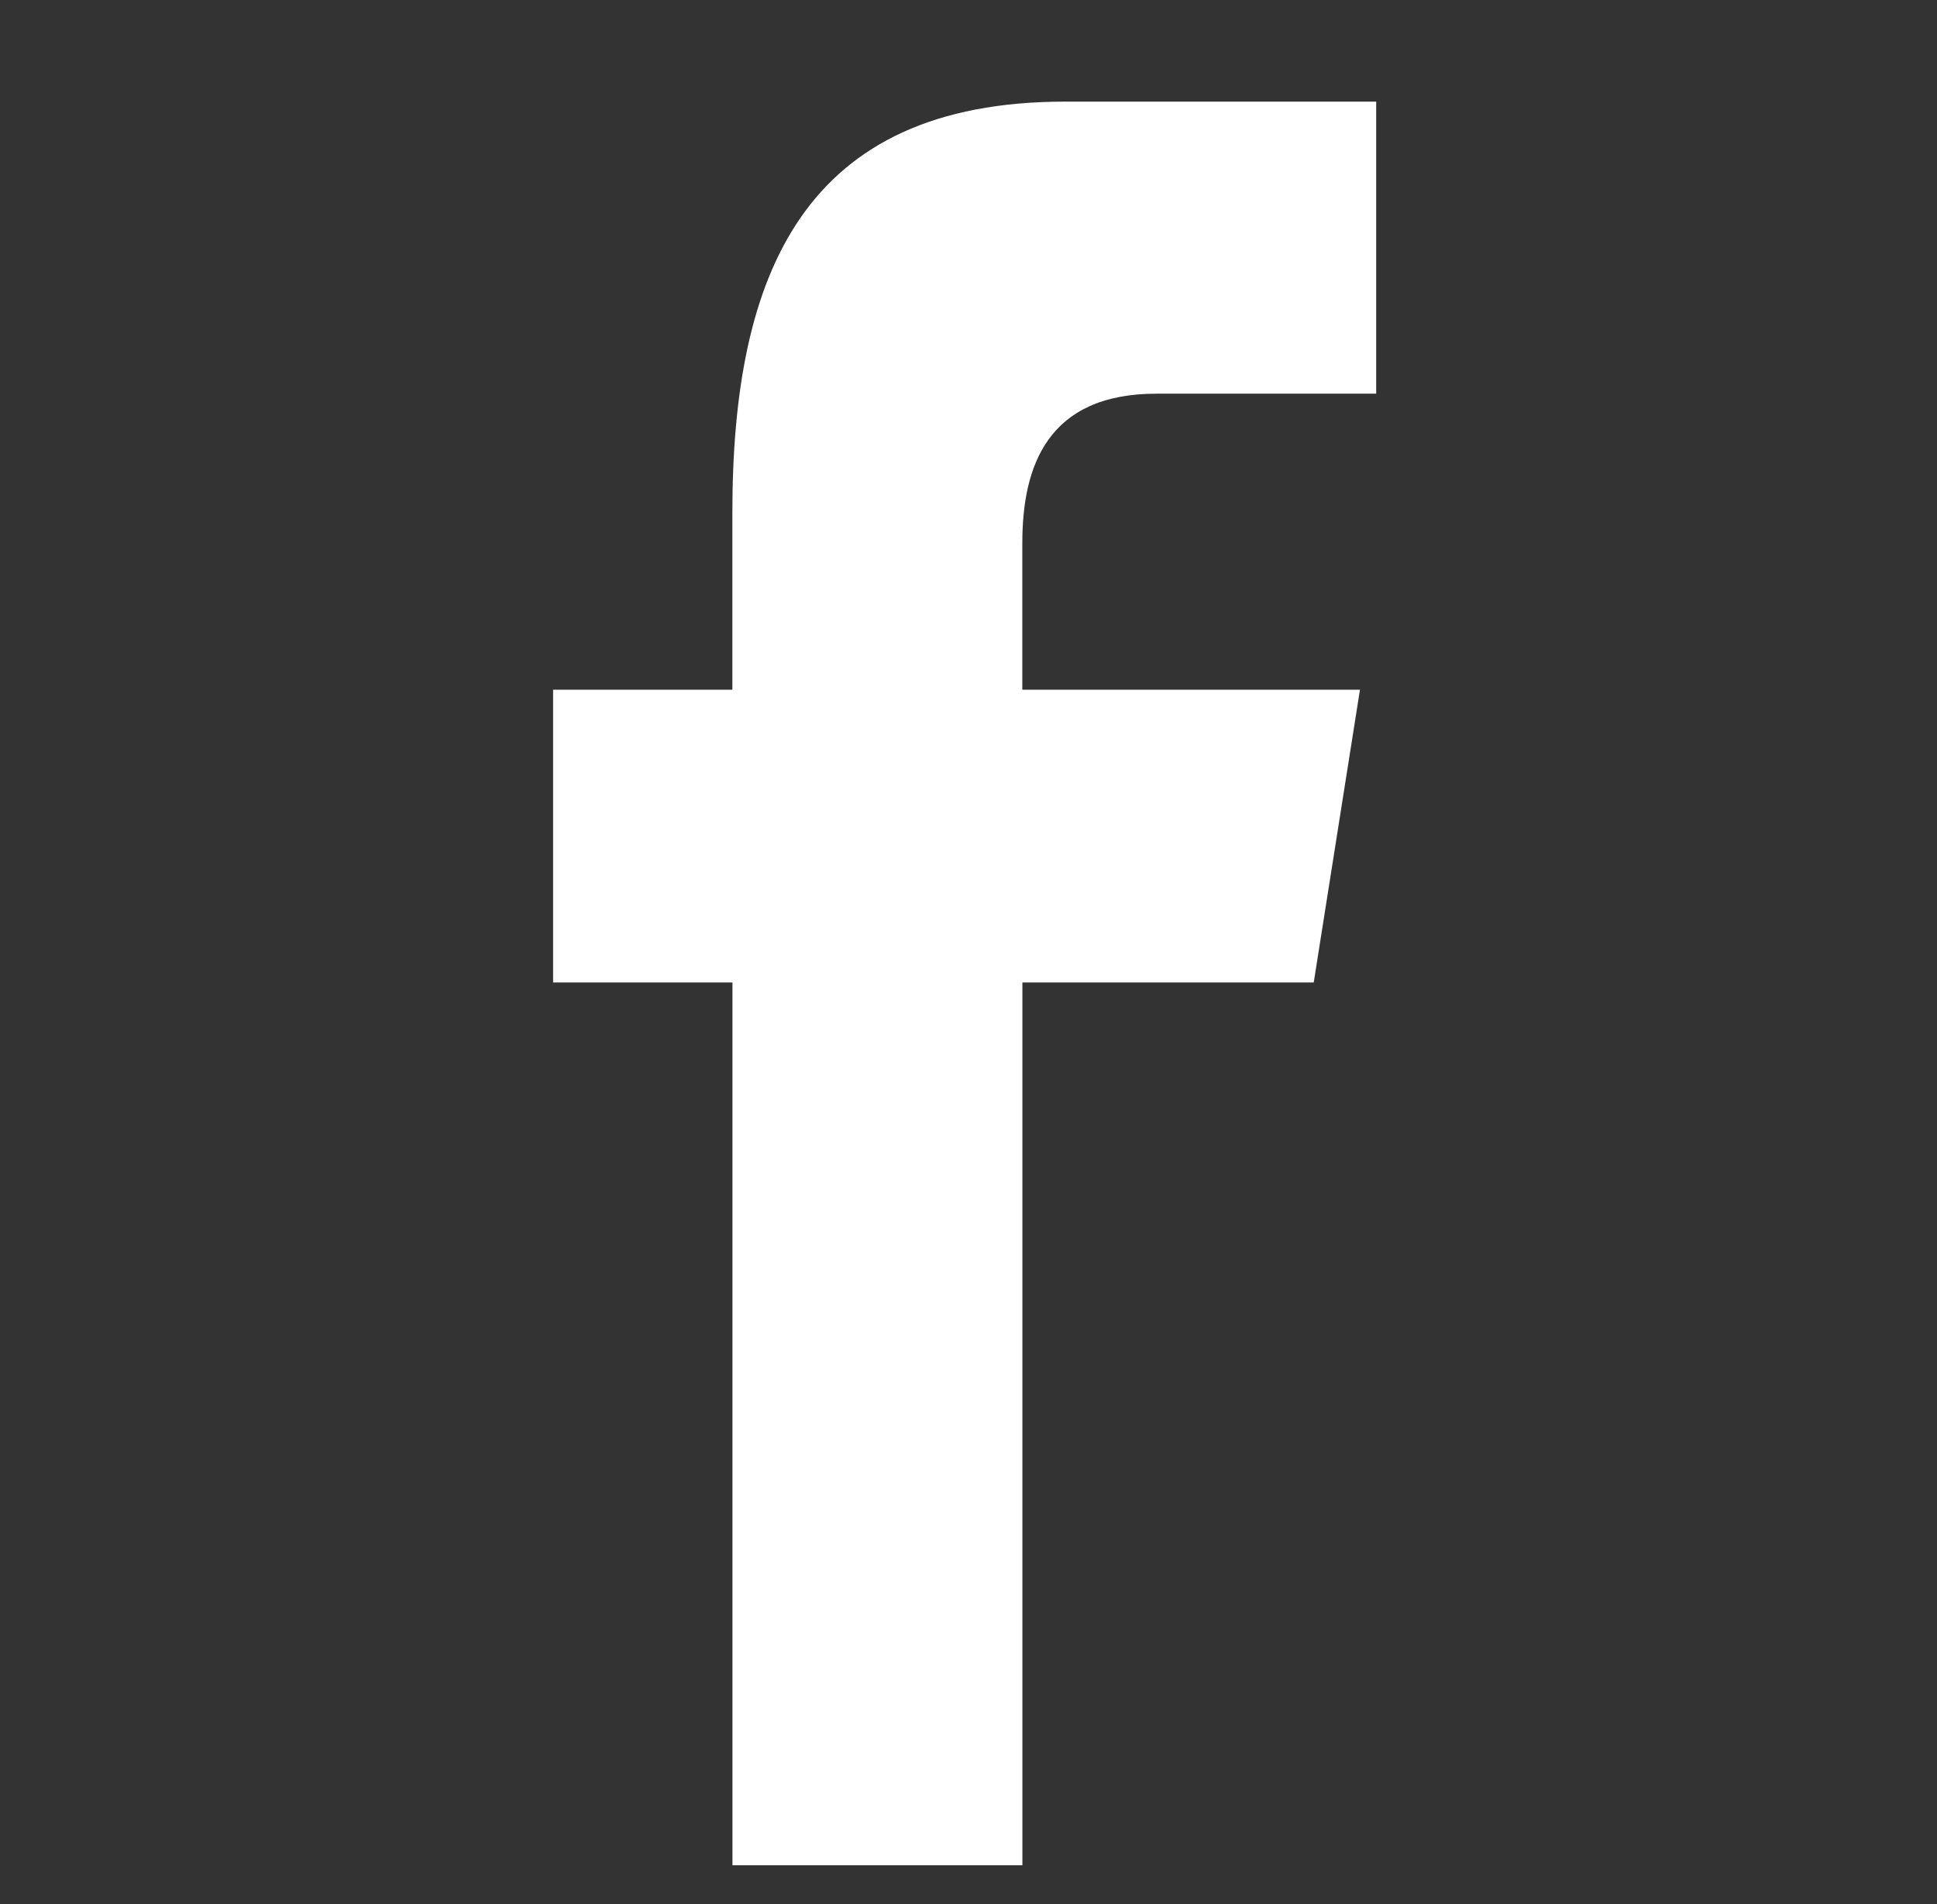 <?xml version="1.0" encoding="iso-8859-1"?>
<!-- Generator: Adobe Illustrator 16.0.0, SVG Export Plug-In . SVG Version: 6.00 Build 0)  -->
<!DOCTYPE svg PUBLIC "-//W3C//DTD SVG 1.1//EN" "http://www.w3.org/Graphics/SVG/1.1/DTD/svg11.dtd">
<svg version="1.1" id="&#x5716;&#x5C64;_1" xmlns="http://www.w3.org/2000/svg" xmlns:xlink="http://www.w3.org/1999/xlink" x="0px"
	 y="0px" width="22.333px" height="21.958px" viewBox="0 0 22.333 21.958" style="enable-background:new 0 0 22.333 21.958;"
	 xml:space="preserve">
<rect x="0" y="0" width="22.333" height="21.958" fill="#333333" stroke="none"/>
<path style="fill:#FFFFFF;" d="M11.788,21.511V11.33h3.359l0.533-3.376h-3.893V6.263c0-0.885,0.288-1.723,1.549-1.723h2.531V1.172
	h-3.586c-3.018,0-3.837,1.988-3.837,4.739v2.043H6.377v3.376h2.068v10.181H11.788z"/>
</svg>
